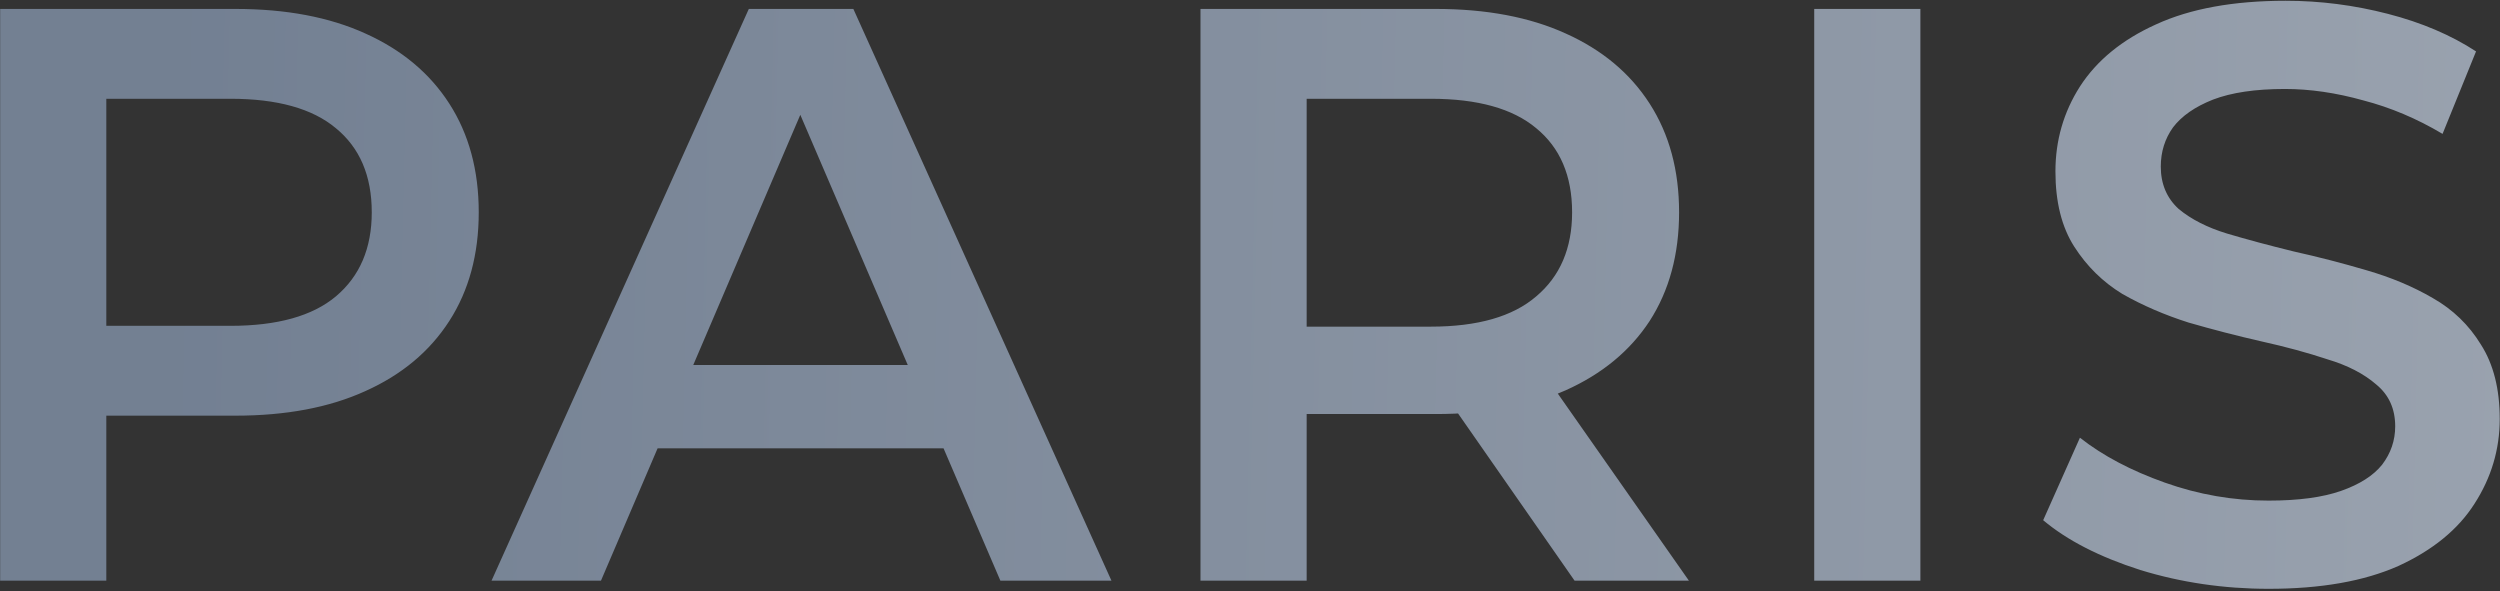 <svg width="465" height="110" viewBox="0 0 465 110" fill="none" xmlns="http://www.w3.org/2000/svg">
<rect x="0" y="0" width="465" height="110" fill="#333333" stroke="none"/>
<path d="M0.027 108V1.661H43.778C53.196 1.661 61.248 3.18 67.932 6.219C74.717 9.257 79.933 13.612 83.579 19.283C87.225 24.954 89.047 31.689 89.047 39.487C89.047 47.286 87.225 54.02 83.579 59.692C79.933 65.363 74.717 69.718 67.932 72.756C61.248 75.794 53.196 77.314 43.778 77.314H10.964L19.775 68.047V108H0.027ZM19.775 70.174L10.964 60.603H42.866C51.576 60.603 58.108 58.78 62.463 55.134C66.919 51.387 69.147 46.172 69.147 39.487C69.147 32.702 66.919 27.486 62.463 23.84C58.108 20.195 51.576 18.372 42.866 18.372H10.964L19.775 8.649V70.174ZM91.427 108L139.279 1.661H158.724L206.729 108H186.069L144.9 12.143H152.8L111.783 108H91.427ZM113.454 83.39L118.771 67.895H176.194L181.511 83.39H113.454ZM223.291 108V1.661H267.042C276.46 1.661 284.511 3.18 291.196 6.219C297.981 9.257 303.197 13.612 306.843 19.283C310.489 24.954 312.311 31.689 312.311 39.487C312.311 47.286 310.489 54.02 306.843 59.692C303.197 65.262 297.981 69.566 291.196 72.604C284.511 75.541 276.46 77.01 267.042 77.01H234.228L243.039 68.047V108H223.291ZM292.867 108L265.978 69.414H287.094L314.134 108H292.867ZM243.039 70.174L234.228 60.755H266.13C274.84 60.755 281.372 58.882 285.727 55.134C290.183 51.387 292.411 46.172 292.411 39.487C292.411 32.702 290.183 27.486 285.727 23.84C281.372 20.195 274.84 18.372 266.13 18.372H234.228L243.039 8.649V70.174ZM337.445 108V1.661H357.193V108H337.445ZM421.959 109.519C413.655 109.519 405.704 108.354 398.109 106.025C390.513 103.595 384.487 100.506 380.031 96.758L386.867 81.415C391.121 84.757 396.387 87.542 402.666 89.77C408.945 91.999 415.376 93.113 421.959 93.113C427.529 93.113 432.036 92.505 435.479 91.29C438.923 90.074 441.455 88.454 443.075 86.428C444.695 84.302 445.506 81.922 445.506 79.288C445.506 76.048 444.341 73.465 442.012 71.541C439.682 69.516 436.644 67.946 432.897 66.832C429.251 65.616 425.149 64.502 420.592 63.49C416.136 62.477 411.629 61.312 407.072 59.996C402.616 58.578 398.514 56.806 394.767 54.679C391.121 52.451 388.133 49.514 385.804 45.868C383.475 42.222 382.31 37.563 382.31 31.892C382.31 26.119 383.829 20.853 386.867 16.093C390.007 11.232 394.716 7.383 400.995 4.548C407.375 1.611 415.427 0.142 425.149 0.142C431.53 0.142 437.859 0.952 444.138 2.573C450.417 4.193 455.886 6.522 460.545 9.561L454.316 24.904C449.557 22.068 444.645 19.992 439.581 18.675C434.517 17.258 429.656 16.549 424.997 16.549C419.529 16.549 415.072 17.207 411.629 18.523C408.287 19.84 405.806 21.562 404.185 23.689C402.666 25.815 401.907 28.246 401.907 30.98C401.907 34.221 403.021 36.854 405.249 38.88C407.578 40.804 410.566 42.323 414.212 43.437C417.959 44.551 422.111 45.665 426.668 46.779C431.226 47.792 435.733 48.957 440.189 50.273C444.746 51.59 448.848 53.312 452.494 55.438C456.241 57.565 459.228 60.451 461.456 64.097C463.786 67.743 464.95 72.351 464.95 77.921C464.95 83.593 463.381 88.859 460.241 93.72C457.203 98.48 452.494 102.329 446.113 105.266C439.733 108.101 431.682 109.519 421.959 109.519Z" fill="url(#paint0_linear_2391_3937)" fill-opacity="0.93"/>
<defs>
<linearGradient id="paint0_linear_2391_3937" x1="33.498" y1="-45.05" x2="1361.8" y2="-14.621" gradientUnits="userSpaceOnUse">
<stop stop-color="#778599"/>
<stop offset="1" stop-color="#F5F5F5"/>
</linearGradient>
</defs>
</svg>
